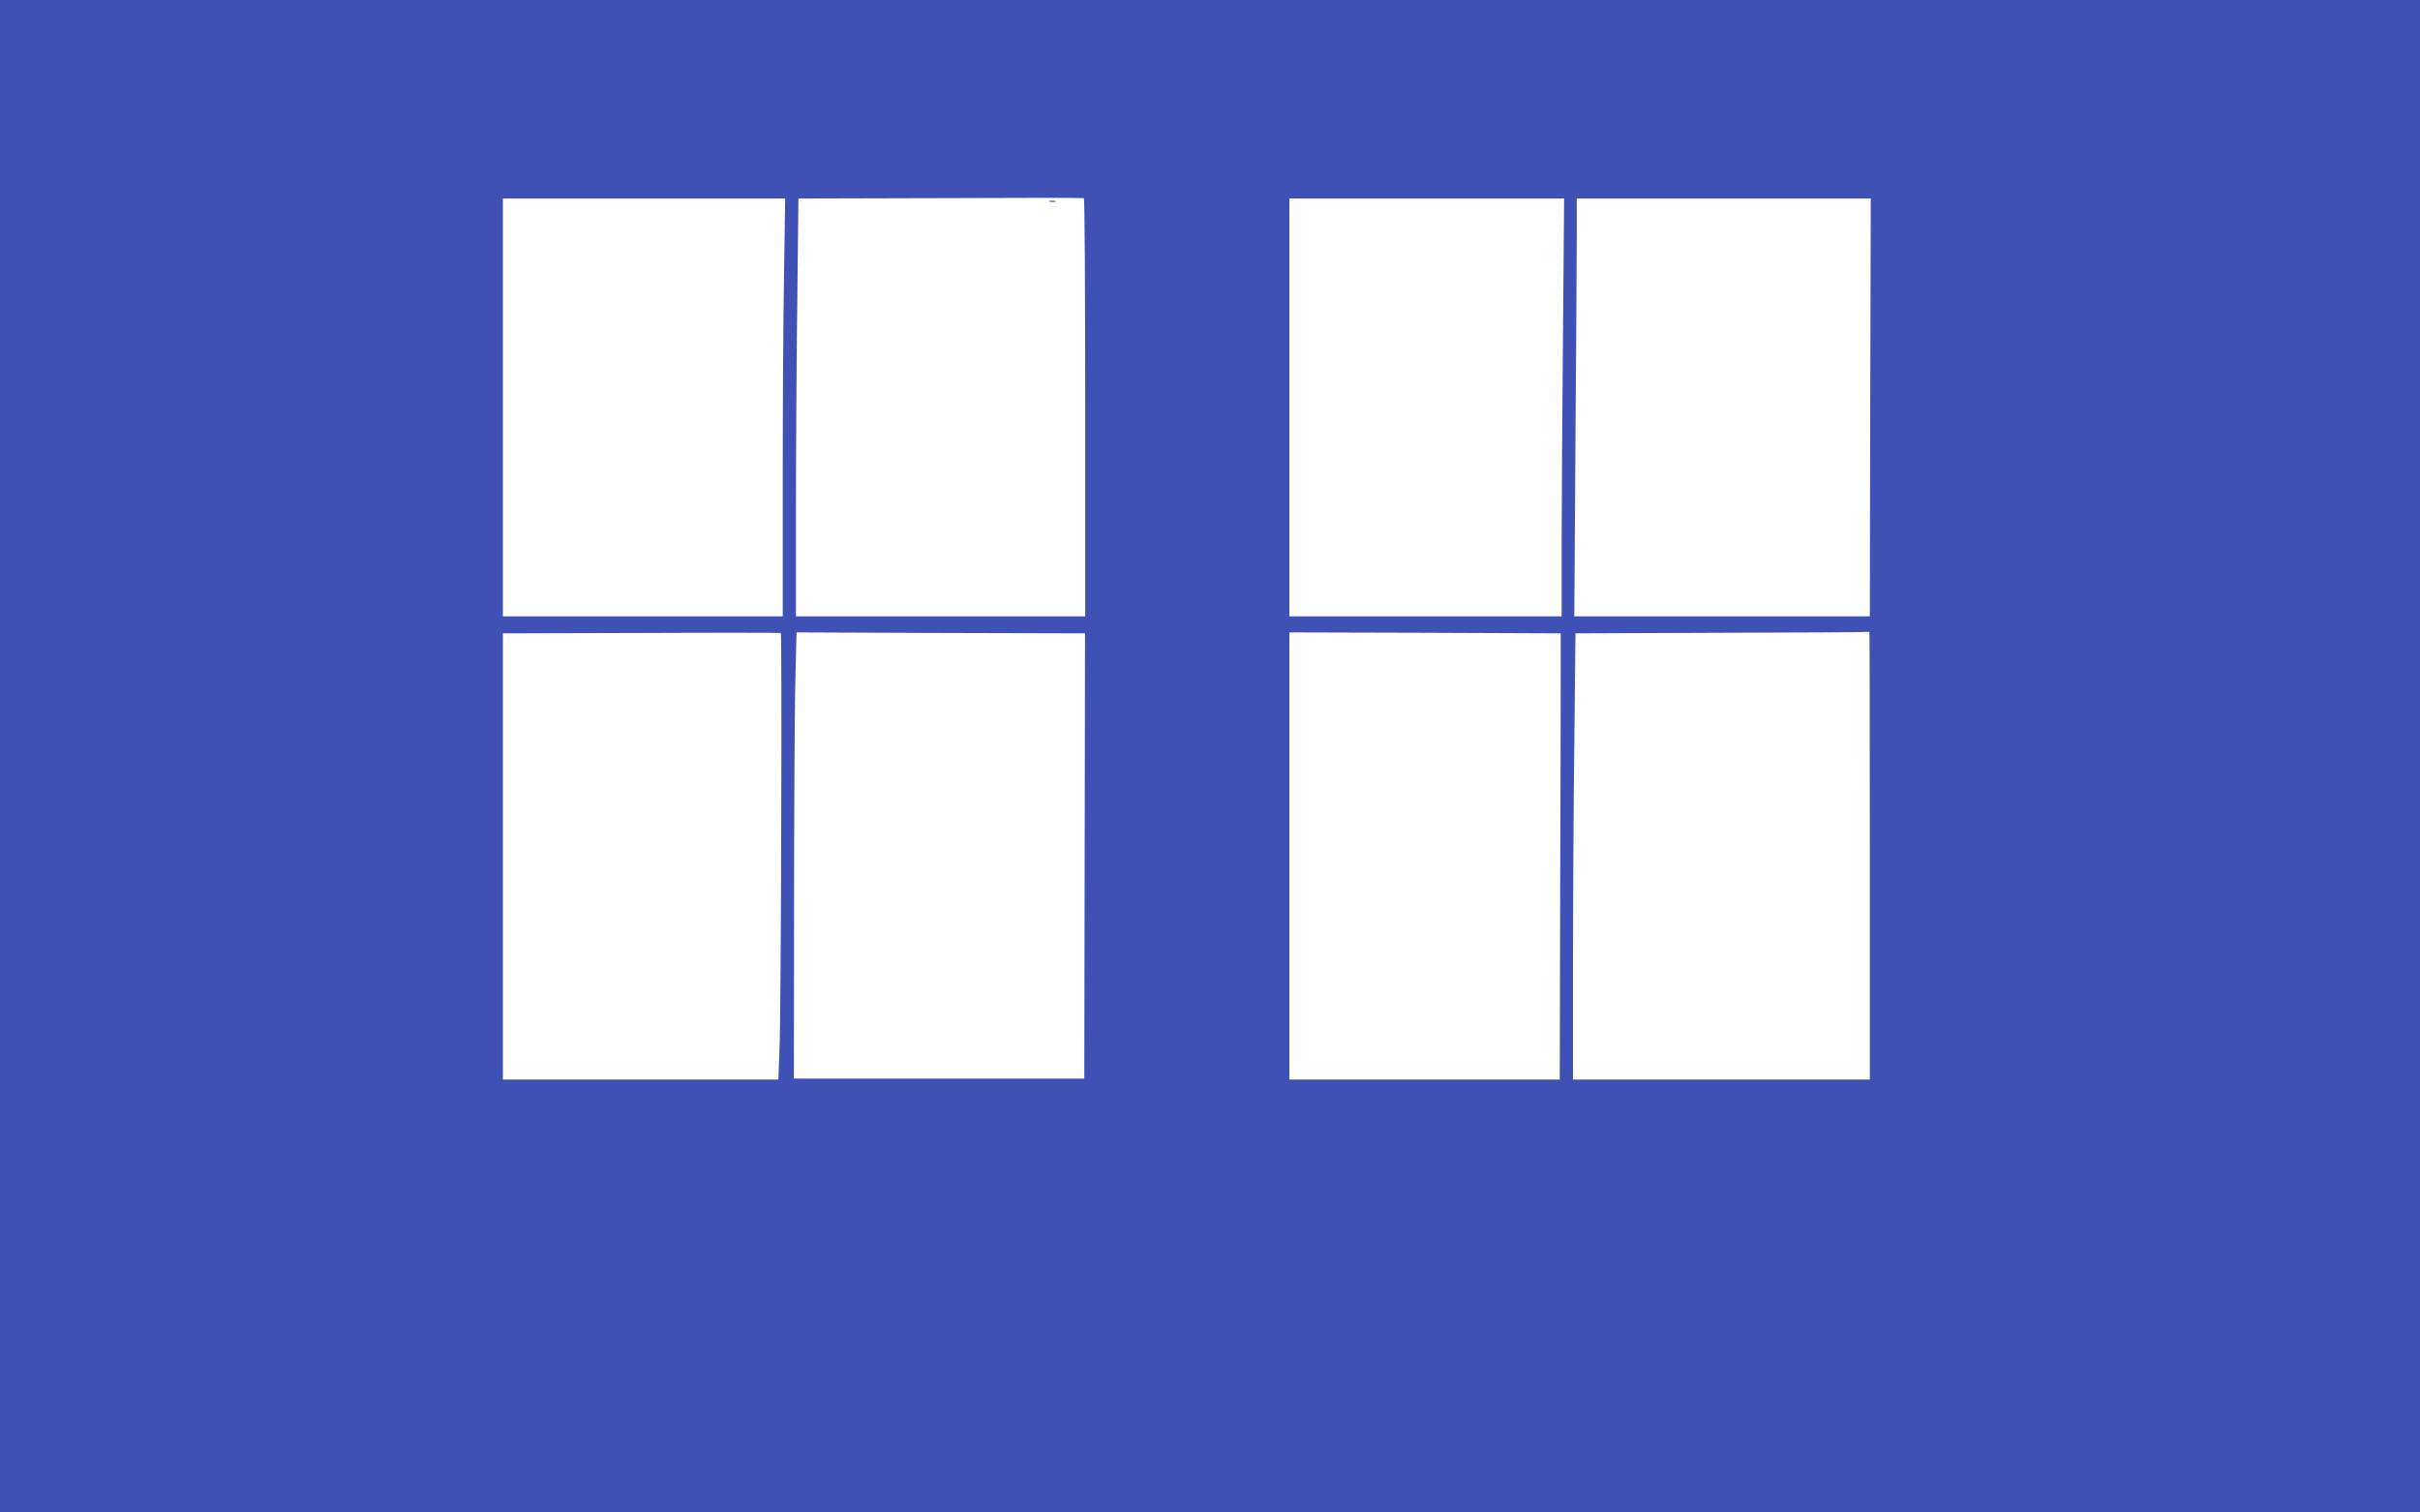 <?xml version="1.0" standalone="no"?>
<!DOCTYPE svg PUBLIC "-//W3C//DTD SVG 20010904//EN"
 "http://www.w3.org/TR/2001/REC-SVG-20010904/DTD/svg10.dtd">
<svg version="1.0" xmlns="http://www.w3.org/2000/svg"
 width="1280pt" height="800pt" viewBox="0 0 1280 800"
 preserveAspectRatio="xMidYMid meet">
<g transform="translate(0,800) scale(0.1,-0.1)"
fill="#3f51b5" stroke="none">
<path d="M0 4000 l0 -4000 6400 0 6400 0 0 4000 0 4000 -6400 0 -6400 0 0
-4000z m5740 1844 l0 -1104 -765 0 -765 0 0 548 c0 302 3 799 7 1105 l6 557
751 2 c413 2 754 2 759 0 4 -2 7 -500 7 -1108z m-1593 709 c-4 -219 -7 -716
-7 -1105 l0 -708 -740 0 -740 0 0 1105 0 1105 747 0 746 0 -6 -397z m4120
-330 c-4 -401 -7 -898 -7 -1105 l0 -378 -720 0 -720 0 0 1105 0 1105 727 0
726 0 -6 -727z m1625 -378 l-2 -1105 -782 0 -781 0 6 928 c4 510 7 1007 7
1105 l0 177 778 0 777 0 -3 -1105z m-5760 -2213 c-1 -560 -5 -1090 -9 -1179
l-6 -163 -728 0 -729 0 0 1180 0 1180 733 2 c402 2 734 1 737 0 3 -2 4 -461 2
-1020z m1605 -160 l-2 -1177 -768 0 -768 0 1 890 c0 490 3 1021 6 1180 l7 290
763 -3 763 -2 -2 -1178z m2518 948 c0 -126 -1 -657 -3 -1180 l-2 -950 -715 0
-715 0 0 1183 0 1182 717 -2 718 -3 0 -230z m1635 -945 l0 -1185 -785 0 -785
0 0 593 c0 327 3 858 7 1180 l6 587 776 3 c427 1 777 3 779 5 1 1 2 -531 2
-1183z"/>
<path d="M5553 6933 c9 -2 23 -2 30 0 6 3 -1 5 -18 5 -16 0 -22 -2 -12 -5z"/>
</g>
</svg>
